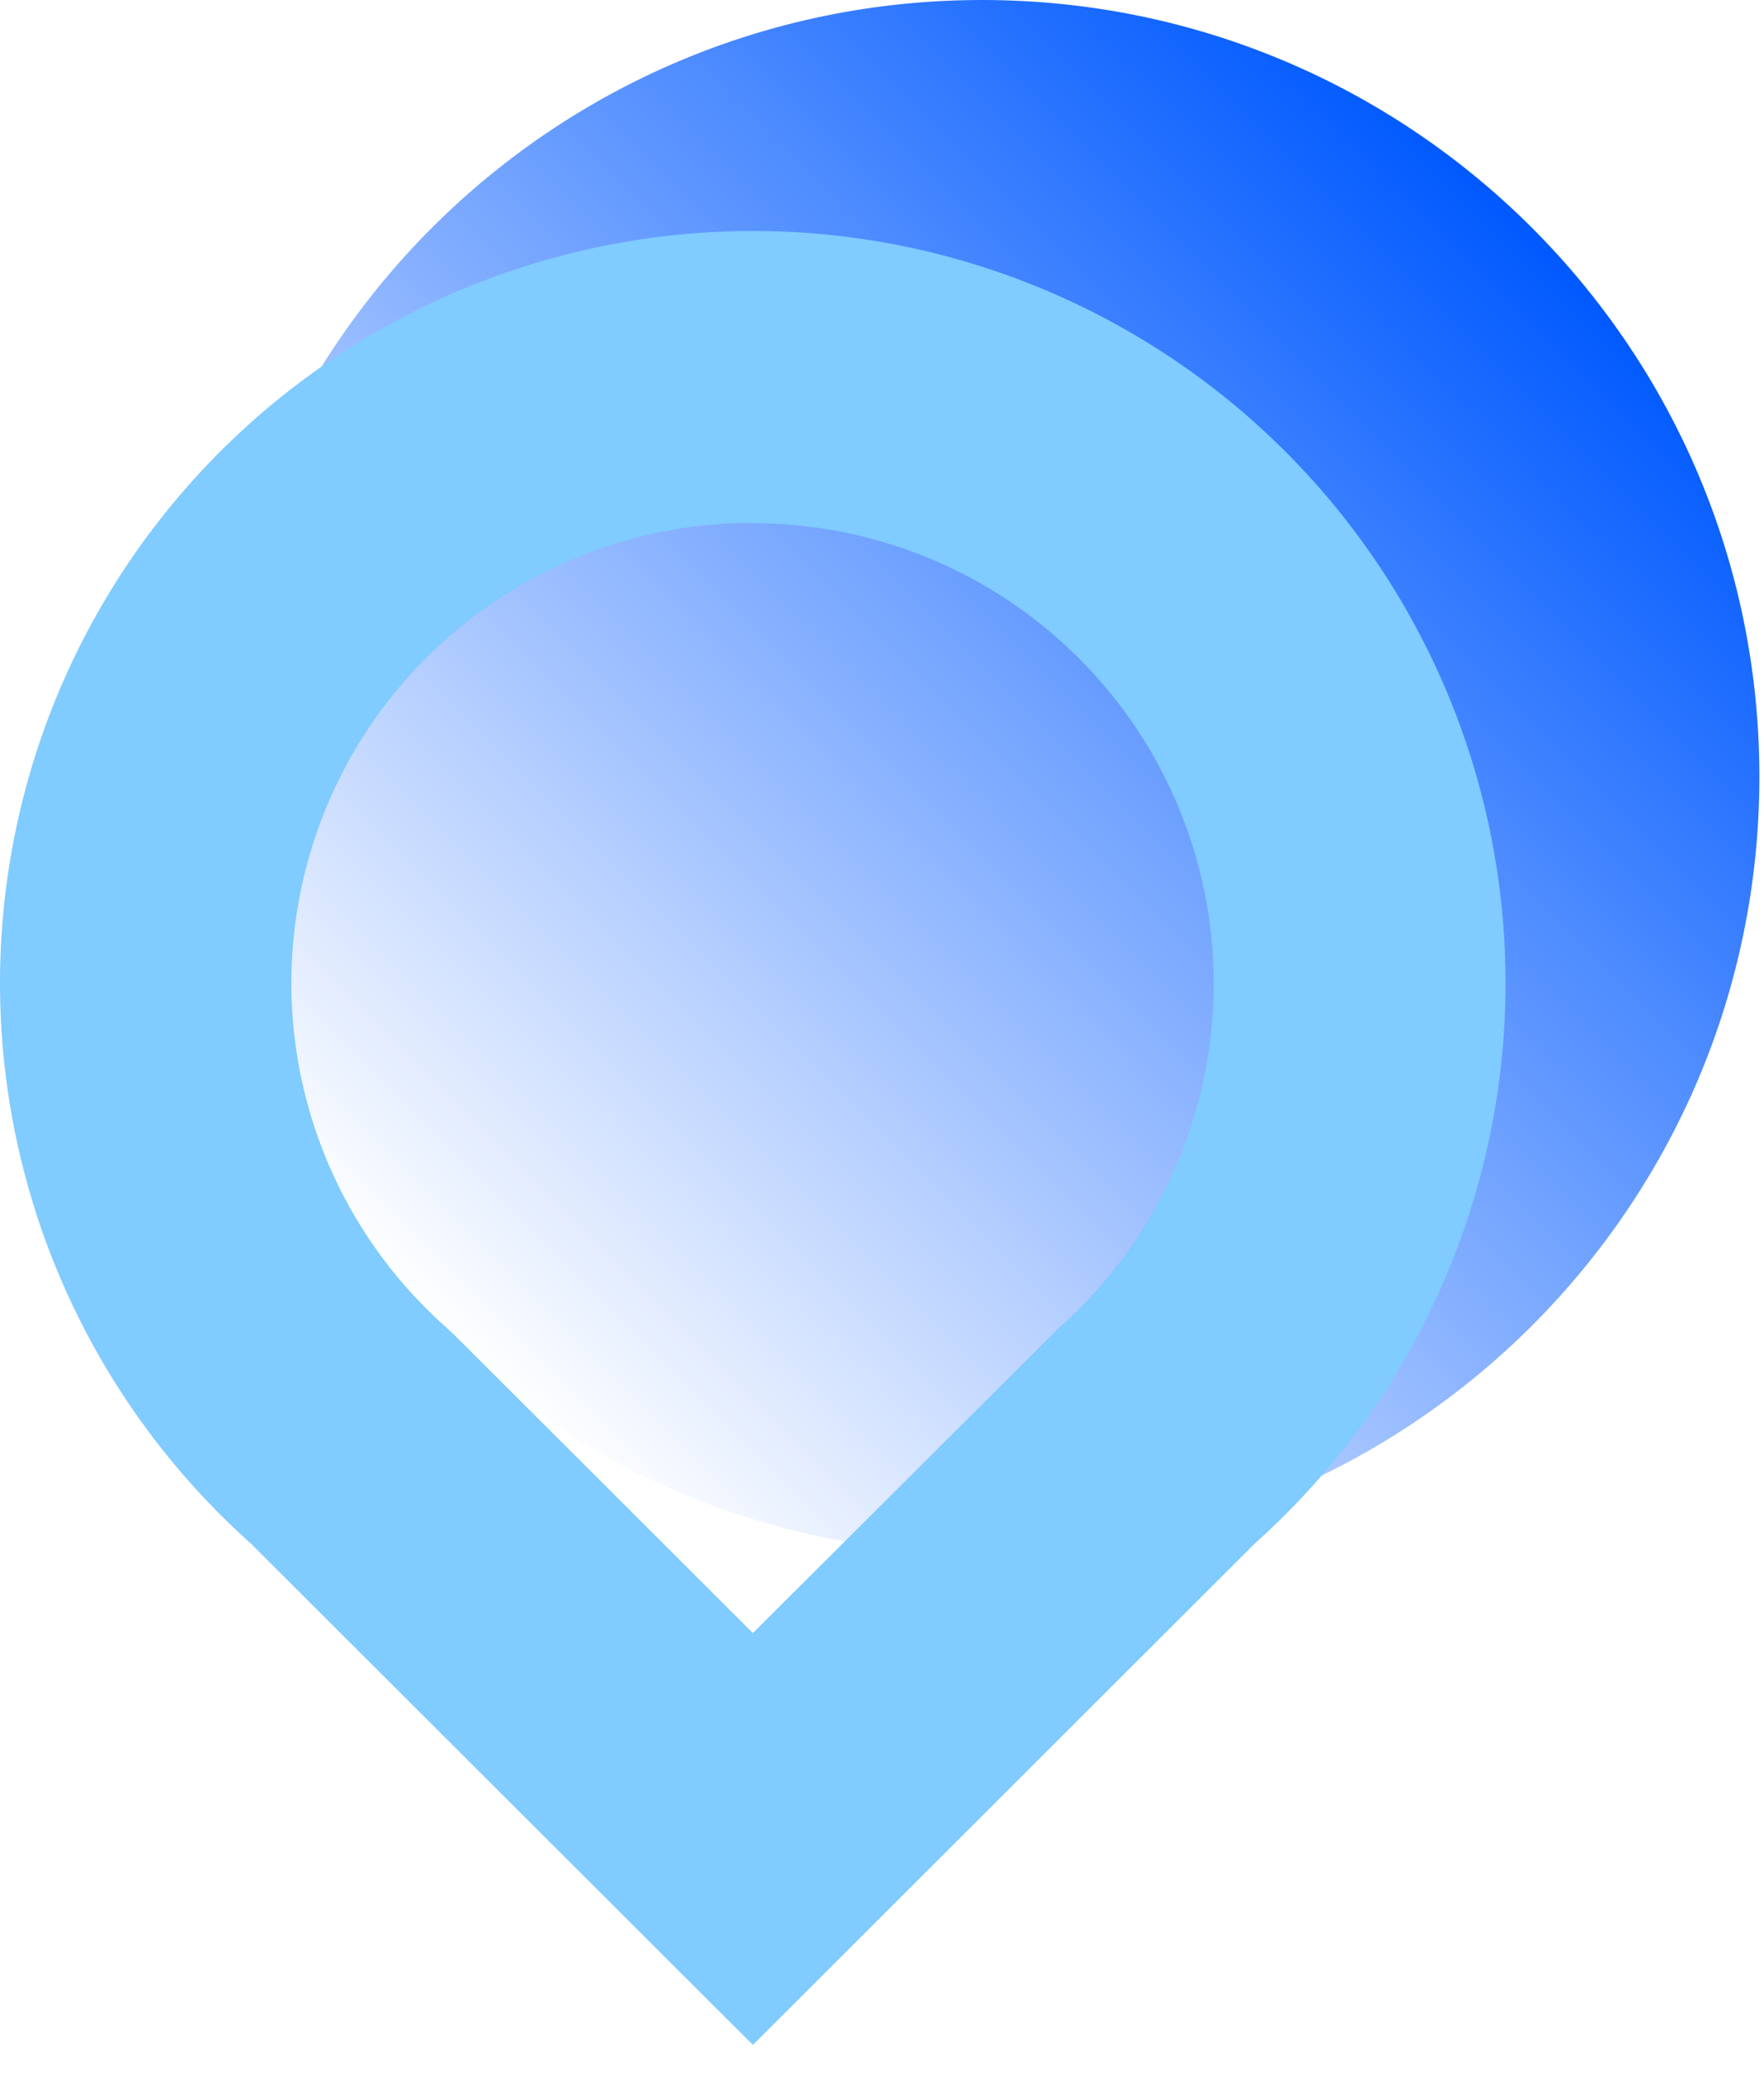 <svg width="57" height="67" viewBox="0 0 57 67" fill="none" xmlns="http://www.w3.org/2000/svg">
<path d="M31.729 50.191C45.603 50.191 56.851 38.955 56.851 25.095C56.851 11.236 45.603 0 31.729 0C17.855 0 6.607 11.236 6.607 25.095C6.607 38.955 17.855 50.191 31.729 50.191Z" fill="url(#paint0_linear_4068_9539)"/>
<path d="M24.328 66.07L8.1 49.865C4.43 46.584 1.844 42.266 0.684 37.484C-0.476 32.702 -0.155 27.681 1.603 23.085C3.362 18.489 6.476 14.535 10.533 11.745C14.59 8.956 19.399 7.462 24.325 7.462C29.25 7.462 34.06 8.956 38.117 11.745C42.174 14.535 45.288 18.489 47.046 23.085C48.805 27.681 49.125 32.702 47.965 37.484C46.805 42.266 44.219 46.584 40.55 49.865L24.328 66.07ZM24.328 16.895C21.301 16.889 18.344 17.806 15.852 19.522C13.36 21.238 11.451 23.673 10.379 26.501C9.308 29.329 9.124 32.416 9.854 35.35C10.584 38.285 12.191 40.928 14.463 42.926L14.671 43.122L24.328 52.763L34.192 42.926C36.456 40.925 38.058 38.284 38.783 35.352C39.508 32.42 39.324 29.338 38.253 26.514C37.182 23.689 35.277 21.258 32.789 19.542C30.302 17.825 27.351 16.906 24.328 16.906V16.895Z" fill="#80CBFF"/>
<defs>
<linearGradient id="paint0_linear_4068_9539" x1="13.963" y1="42.839" x2="49.453" y2="7.311" gradientUnits="userSpaceOnUse">
<stop stop-color="#0059FF" stop-opacity="0"/>
<stop offset="1" stop-color="#0059FF"/>
</linearGradient>
</defs>
</svg>
